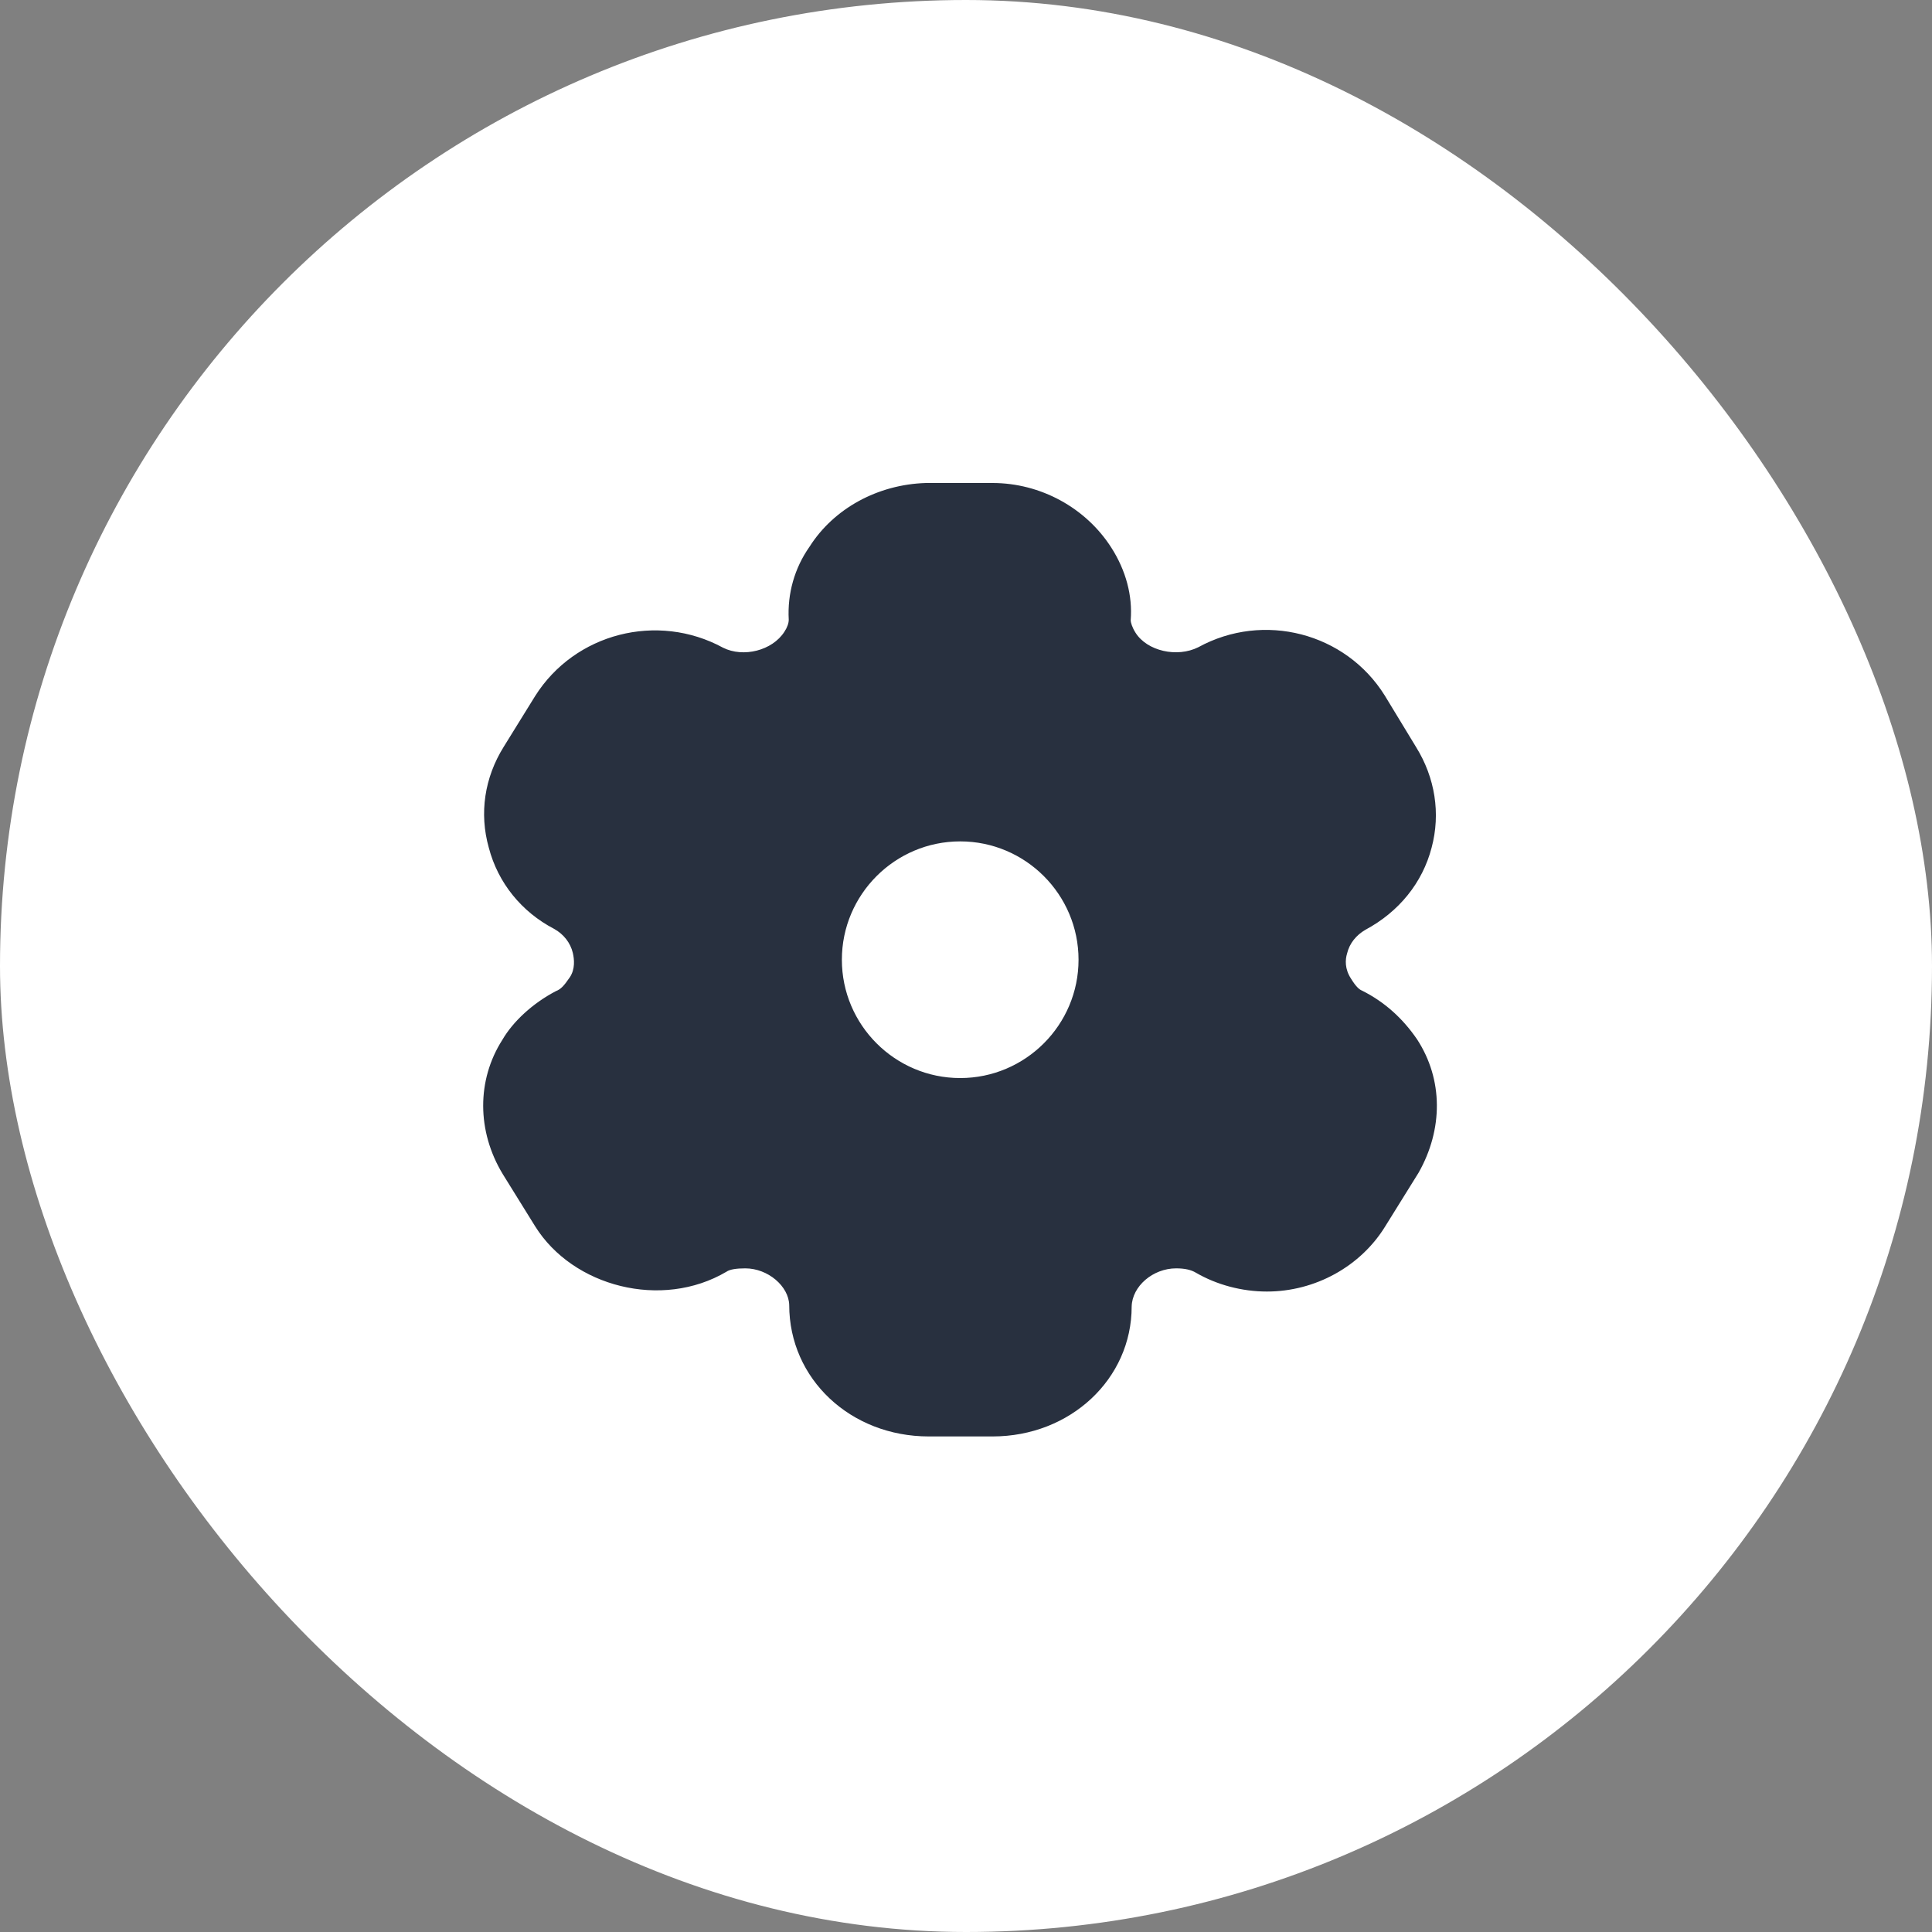 <svg width="40" height="40" viewBox="0 0 40 40" fill="none" xmlns="http://www.w3.org/2000/svg">
<rect x="0" y="0" width="40" height="40" fill="#808080" stroke="none"/>
<rect width="40" height="40" rx="20" fill="white"/>
<path d="M29.34 21.52C29.04 21.08 28.66 20.74 28.2 20.51C28.15 20.49 28.08 20.44 27.97 20.26C27.84 20.06 27.85 19.87 27.89 19.74C27.94 19.53 28.08 19.36 28.27 19.25C28.96 18.88 29.45 18.28 29.64 17.55C29.83 16.84 29.71 16.1 29.32 15.47L28.67 14.4C27.86 13.1 26.16 12.66 24.81 13.4C24.37 13.62 23.75 13.48 23.51 13.1C23.44 12.99 23.41 12.89 23.41 12.84C23.45 12.33 23.31 11.81 23.01 11.34C22.48 10.51 21.54 10 20.55 10H19.17C18.17 10.03 17.26 10.53 16.76 11.32C16.45 11.76 16.3 12.29 16.33 12.83C16.33 12.9 16.3 12.99 16.24 13.08C15.99 13.47 15.39 13.62 14.97 13.41C13.61 12.67 11.9 13.11 11.08 14.41L10.43 15.46C10.03 16.1 9.92 16.84 10.12 17.55C10.31 18.28 10.8 18.88 11.47 19.23C11.67 19.34 11.81 19.52 11.86 19.73C11.89 19.86 11.91 20.06 11.8 20.23C11.67 20.42 11.61 20.48 11.51 20.52C11.03 20.77 10.62 21.15 10.4 21.53C9.87 22.36 9.87 23.42 10.41 24.31L11.08 25.39C11.86 26.64 13.7 27.12 15.04 26.33C15.11 26.28 15.25 26.26 15.43 26.26C15.9 26.26 16.33 26.63 16.34 27.02C16.34 28.55 17.61 29.74 19.23 29.74H20.55C22.16 29.74 23.43 28.55 23.43 27.05C23.44 26.63 23.87 26.26 24.35 26.26C24.53 26.26 24.66 26.29 24.76 26.35C25.19 26.6 25.71 26.74 26.23 26.74C27.23 26.74 28.17 26.22 28.68 25.39L29.37 24.28C29.88 23.38 29.88 22.35 29.34 21.52ZM19.88 22.32C18.53 22.32 17.43 21.22 17.43 19.87C17.43 18.52 18.53 17.42 19.88 17.42C21.23 17.42 22.33 18.52 22.33 19.87C22.33 21.22 21.23 22.32 19.88 22.32Z" fill="#28303F"/>
</svg>

